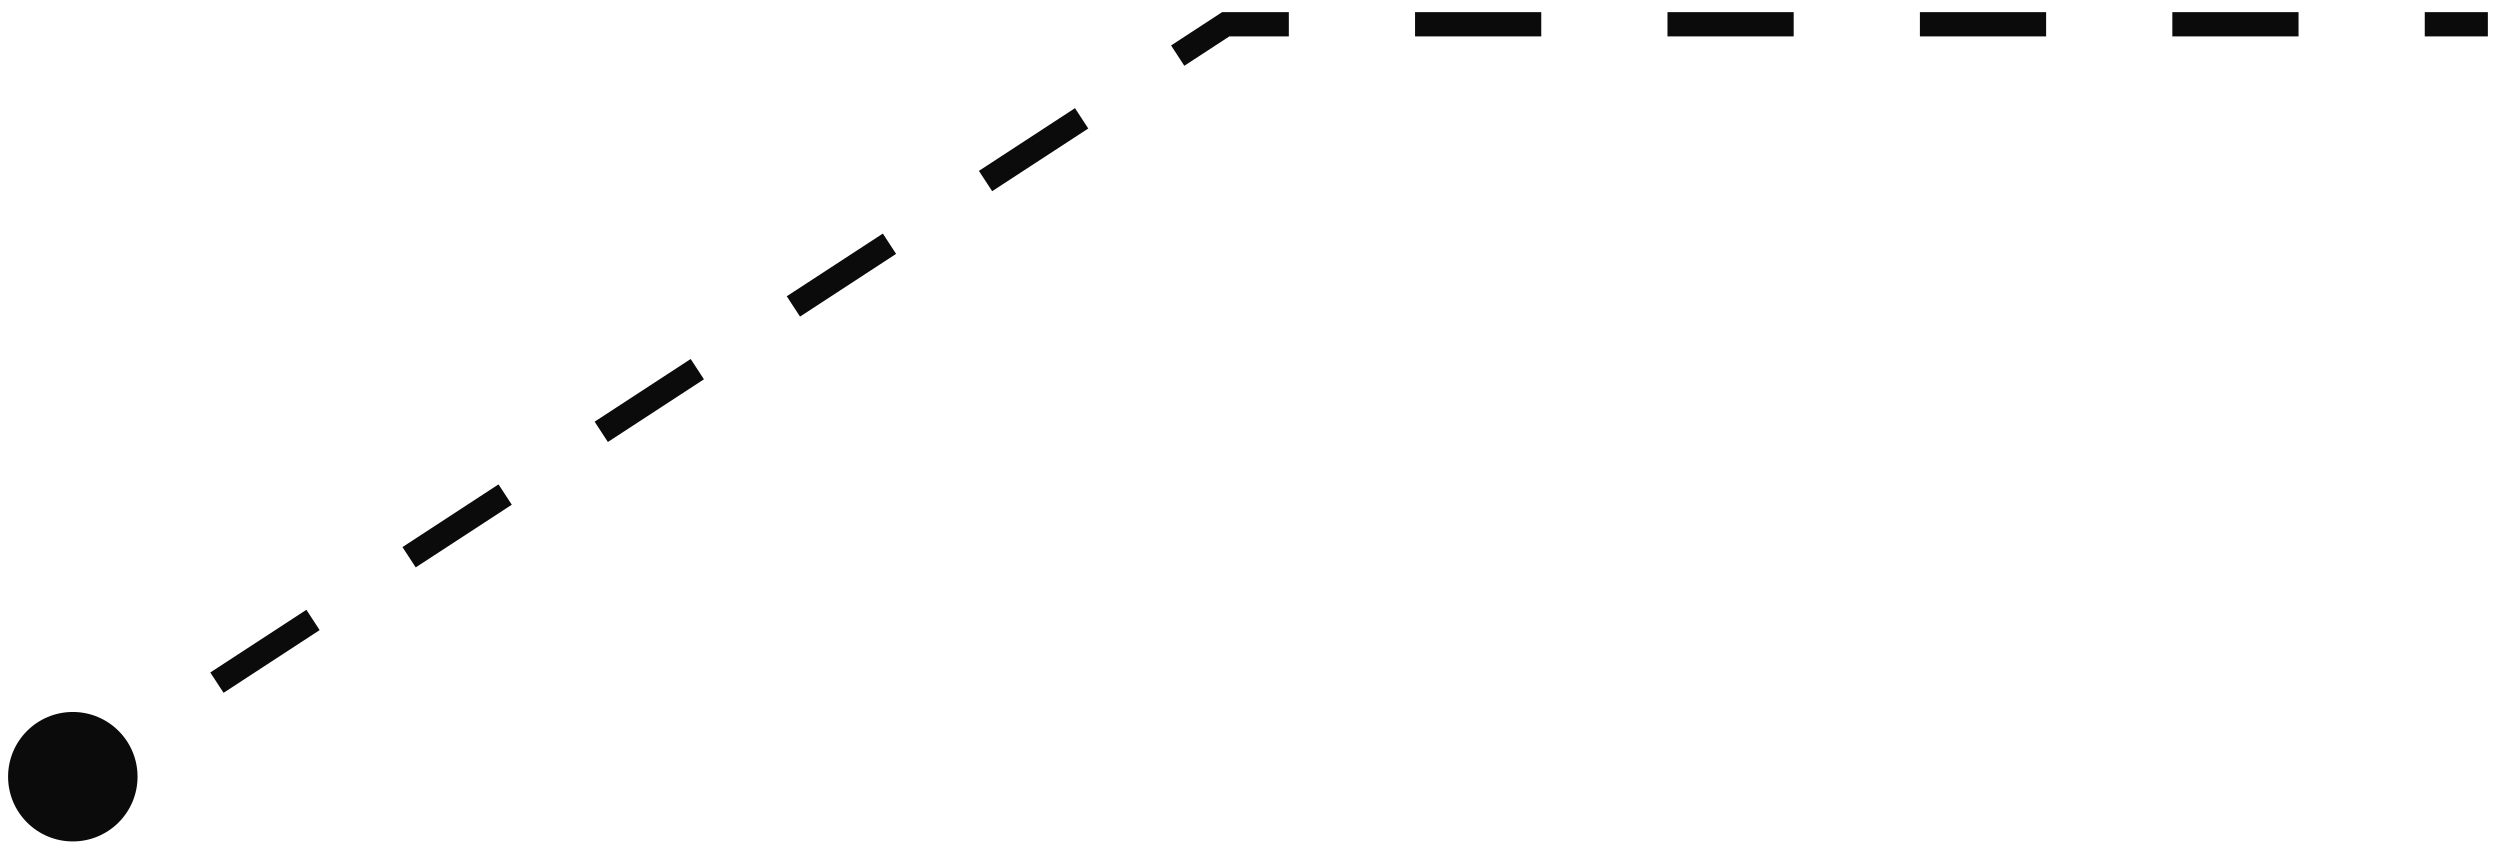 <svg width="103" height="35" viewBox="0 0 103 35" fill="none" xmlns="http://www.w3.org/2000/svg">
<path d="M50.5 1L50.227 0.581L50.351 0.5H50.5V1ZM5.667 32C5.667 33.473 4.473 34.667 3 34.667C1.527 34.667 0.333 33.473 0.333 32C0.333 30.527 1.527 29.333 3 29.333C4.473 29.333 5.667 30.527 5.667 32ZM102.5 1.5H99.9V0.5H102.5L102.5 1.5ZM94.7 1.5H89.5V0.5H94.7V1.5ZM84.3 1.5H79.1V0.5H84.3V1.5ZM73.9 1.5H68.7V0.5H73.9V1.5ZM63.5 1.5H58.3V0.5H63.5V1.5ZM53.1 1.5H50.5V0.5H53.1V1.5ZM50.773 1.419L48.794 2.71L48.248 1.873L50.227 0.581L50.773 1.419ZM44.836 5.294L40.877 7.877L40.331 7.04L44.289 4.456L44.836 5.294ZM36.919 10.46L32.961 13.044L32.414 12.206L36.373 9.623L36.919 10.46ZM29.002 15.627L25.044 18.21L24.498 17.373L28.456 14.79L29.002 15.627ZM21.086 20.794L17.127 23.377L16.581 22.54L20.539 19.956L21.086 20.794ZM13.169 25.96L9.211 28.544L8.664 27.706L12.623 25.123L13.169 25.96ZM5.252 31.127L3.273 32.419L2.727 31.581L4.706 30.29L5.252 31.127Z" fill="#0B0B0B"/>
</svg>
